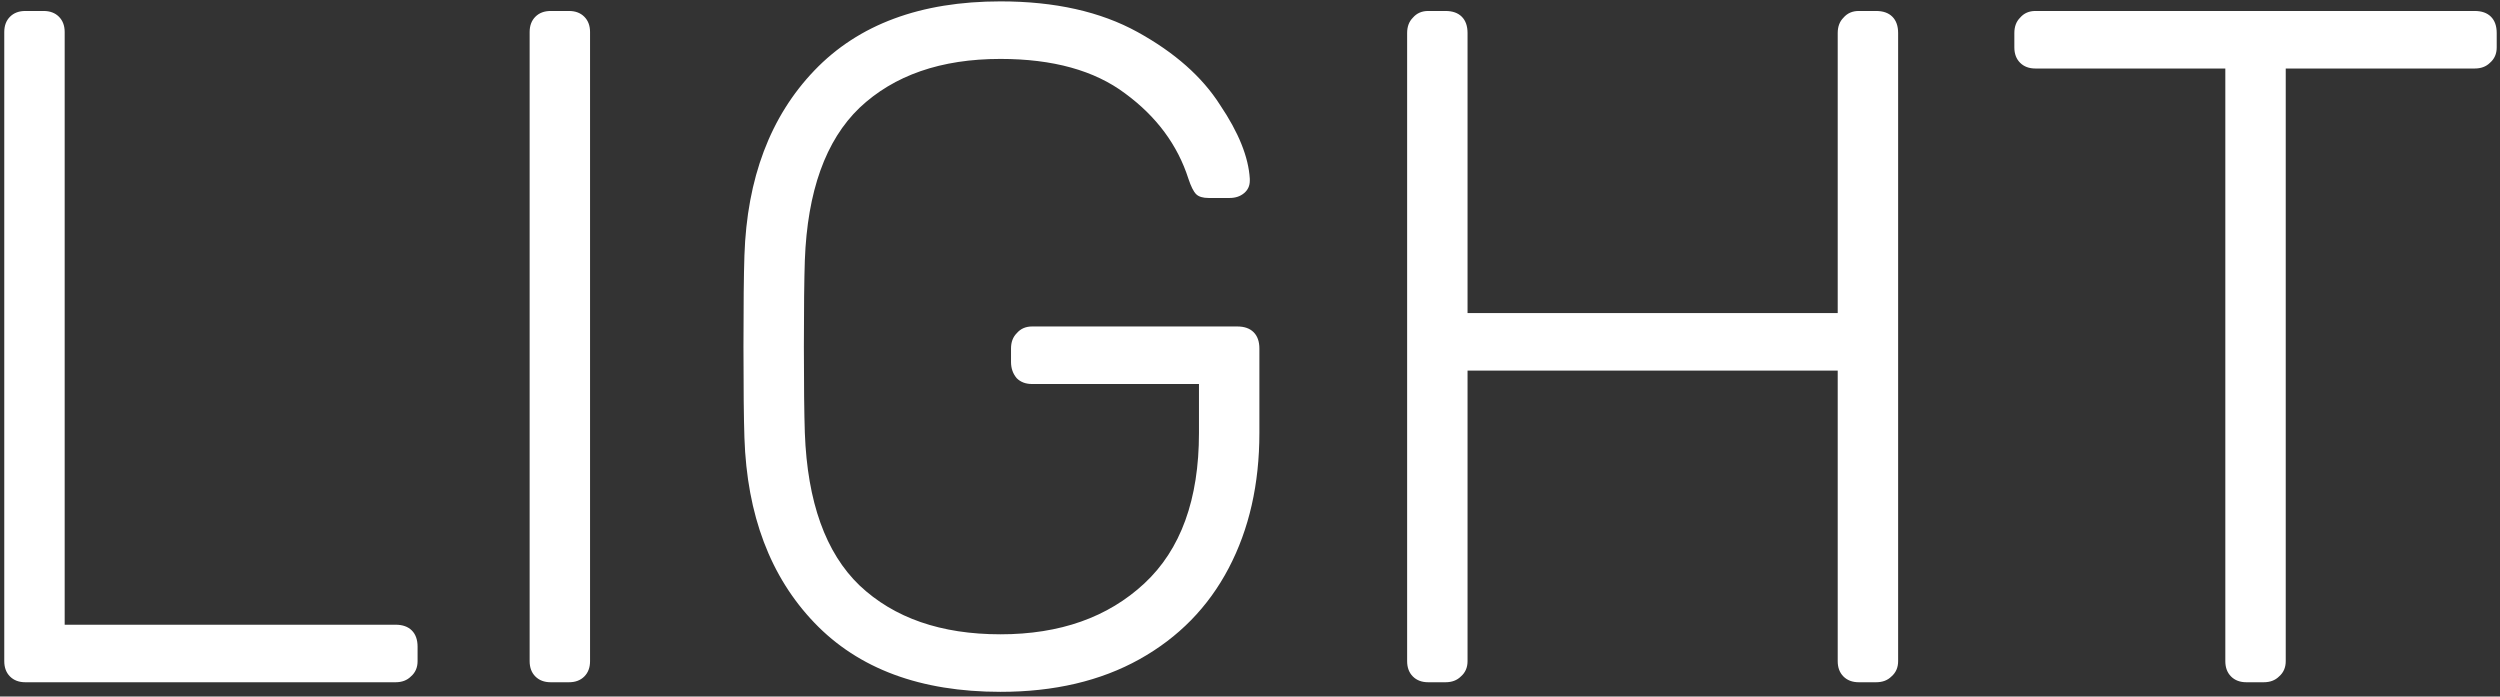 <?xml version="1.0" encoding="UTF-8"?> <svg xmlns="http://www.w3.org/2000/svg" width="524" height="146" viewBox="0 0 524 146" fill="none"><rect x="0" y="0" width="524" height="146" fill="#333333" stroke="none"/> <path d="M5.316 143C3.976 143 2.904 142.598 2.1 141.794C1.296 140.99 0.894 139.918 0.894 138.578V6.722C0.894 5.382 1.296 4.31 2.1 3.506C2.904 2.702 3.976 2.3 5.316 2.3H9.135C10.475 2.3 11.547 2.702 12.351 3.506C13.155 4.31 13.557 5.382 13.557 6.722V130.94H82.902C84.376 130.94 85.515 131.342 86.319 132.146C87.123 132.95 87.525 134.089 87.525 135.563V138.578C87.525 139.918 87.056 140.99 86.118 141.794C85.314 142.598 84.242 143 82.902 143H5.316ZM115.434 143C114.094 143 113.022 142.598 112.218 141.794C111.414 140.99 111.012 139.918 111.012 138.578V6.722C111.012 5.382 111.414 4.31 112.218 3.506C113.022 2.702 114.094 2.3 115.434 2.3H119.253C120.593 2.3 121.665 2.702 122.469 3.506C123.273 4.31 123.675 5.382 123.675 6.722V138.578C123.675 139.918 123.273 140.99 122.469 141.794C121.665 142.598 120.593 143 119.253 143H115.434ZM209.698 145.01C192.948 145.01 179.95 140.186 170.704 130.538C161.458 120.89 156.567 107.959 156.031 91.745C155.897 87.725 155.83 81.36 155.83 72.65C155.83 63.94 155.897 57.575 156.031 53.555C156.567 37.341 161.458 24.41 170.704 14.762C179.95 5.114 192.948 0.29 209.698 0.29C221.088 0.29 230.669 2.434 238.441 6.722C246.213 11.01 251.975 16.102 255.727 21.998C259.613 27.76 261.69 32.919 261.958 37.475V37.877C261.958 38.949 261.556 39.82 260.752 40.49C259.948 41.16 258.943 41.495 257.737 41.495H253.315C252.109 41.495 251.238 41.227 250.702 40.691C250.166 40.155 249.63 39.083 249.094 37.475C246.816 30.373 242.394 24.41 235.828 19.586C229.396 14.762 220.686 12.35 209.698 12.35C197.236 12.35 187.387 15.767 180.151 22.601C173.049 29.435 169.23 40.088 168.694 54.56C168.56 58.58 168.493 64.61 168.493 72.65C168.493 80.69 168.56 86.72 168.694 90.74C169.23 105.212 173.049 115.865 180.151 122.699C187.387 129.533 197.236 132.95 209.698 132.95C222.16 132.95 232.21 129.399 239.848 122.297C247.486 115.195 251.305 104.676 251.305 90.74V80.489H216.331C214.991 80.489 213.919 80.087 213.115 79.283C212.311 78.345 211.909 77.206 211.909 75.866V73.052C211.909 71.712 212.311 70.64 213.115 69.836C213.919 68.898 214.991 68.429 216.331 68.429H259.345C260.819 68.429 261.958 68.831 262.762 69.635C263.566 70.439 263.968 71.578 263.968 73.052V90.74C263.968 101.46 261.824 110.907 257.536 119.081C253.248 127.255 247.017 133.62 238.843 138.176C230.669 142.732 220.954 145.01 209.698 145.01ZM299.357 143C298.017 143 296.945 142.598 296.141 141.794C295.337 140.99 294.935 139.918 294.935 138.578V6.923C294.935 5.583 295.337 4.511 296.141 3.707C296.945 2.769 298.017 2.3 299.357 2.3H302.975C304.449 2.3 305.588 2.702 306.392 3.506C307.196 4.31 307.598 5.449 307.598 6.923V65.615H385.184V6.923C385.184 5.583 385.586 4.511 386.39 3.707C387.194 2.769 388.266 2.3 389.606 2.3H393.224C394.698 2.3 395.837 2.702 396.641 3.506C397.445 4.31 397.847 5.449 397.847 6.923V138.578C397.847 139.918 397.378 140.99 396.44 141.794C395.636 142.598 394.564 143 393.224 143H389.606C388.266 143 387.194 142.598 386.39 141.794C385.586 140.99 385.184 139.918 385.184 138.578V77.675H307.598V138.578C307.598 139.918 307.129 140.99 306.191 141.794C305.387 142.598 304.315 143 302.975 143H299.357ZM470.849 143C469.509 143 468.437 142.598 467.633 141.794C466.829 140.99 466.427 139.918 466.427 138.578V14.36H426.629C425.289 14.36 424.217 13.958 423.413 13.154C422.609 12.35 422.207 11.278 422.207 9.938V6.923C422.207 5.583 422.609 4.511 423.413 3.707C424.217 2.769 425.289 2.3 426.629 2.3H518.687C520.161 2.3 521.3 2.702 522.104 3.506C522.908 4.31 523.31 5.449 523.31 6.923V9.938C523.31 11.278 522.841 12.35 521.903 13.154C521.099 13.958 520.027 14.36 518.687 14.36H479.09V138.578C479.09 139.918 478.621 140.99 477.683 141.794C476.879 142.598 475.807 143 474.467 143H470.849Z" fill="white"></path> </svg> 